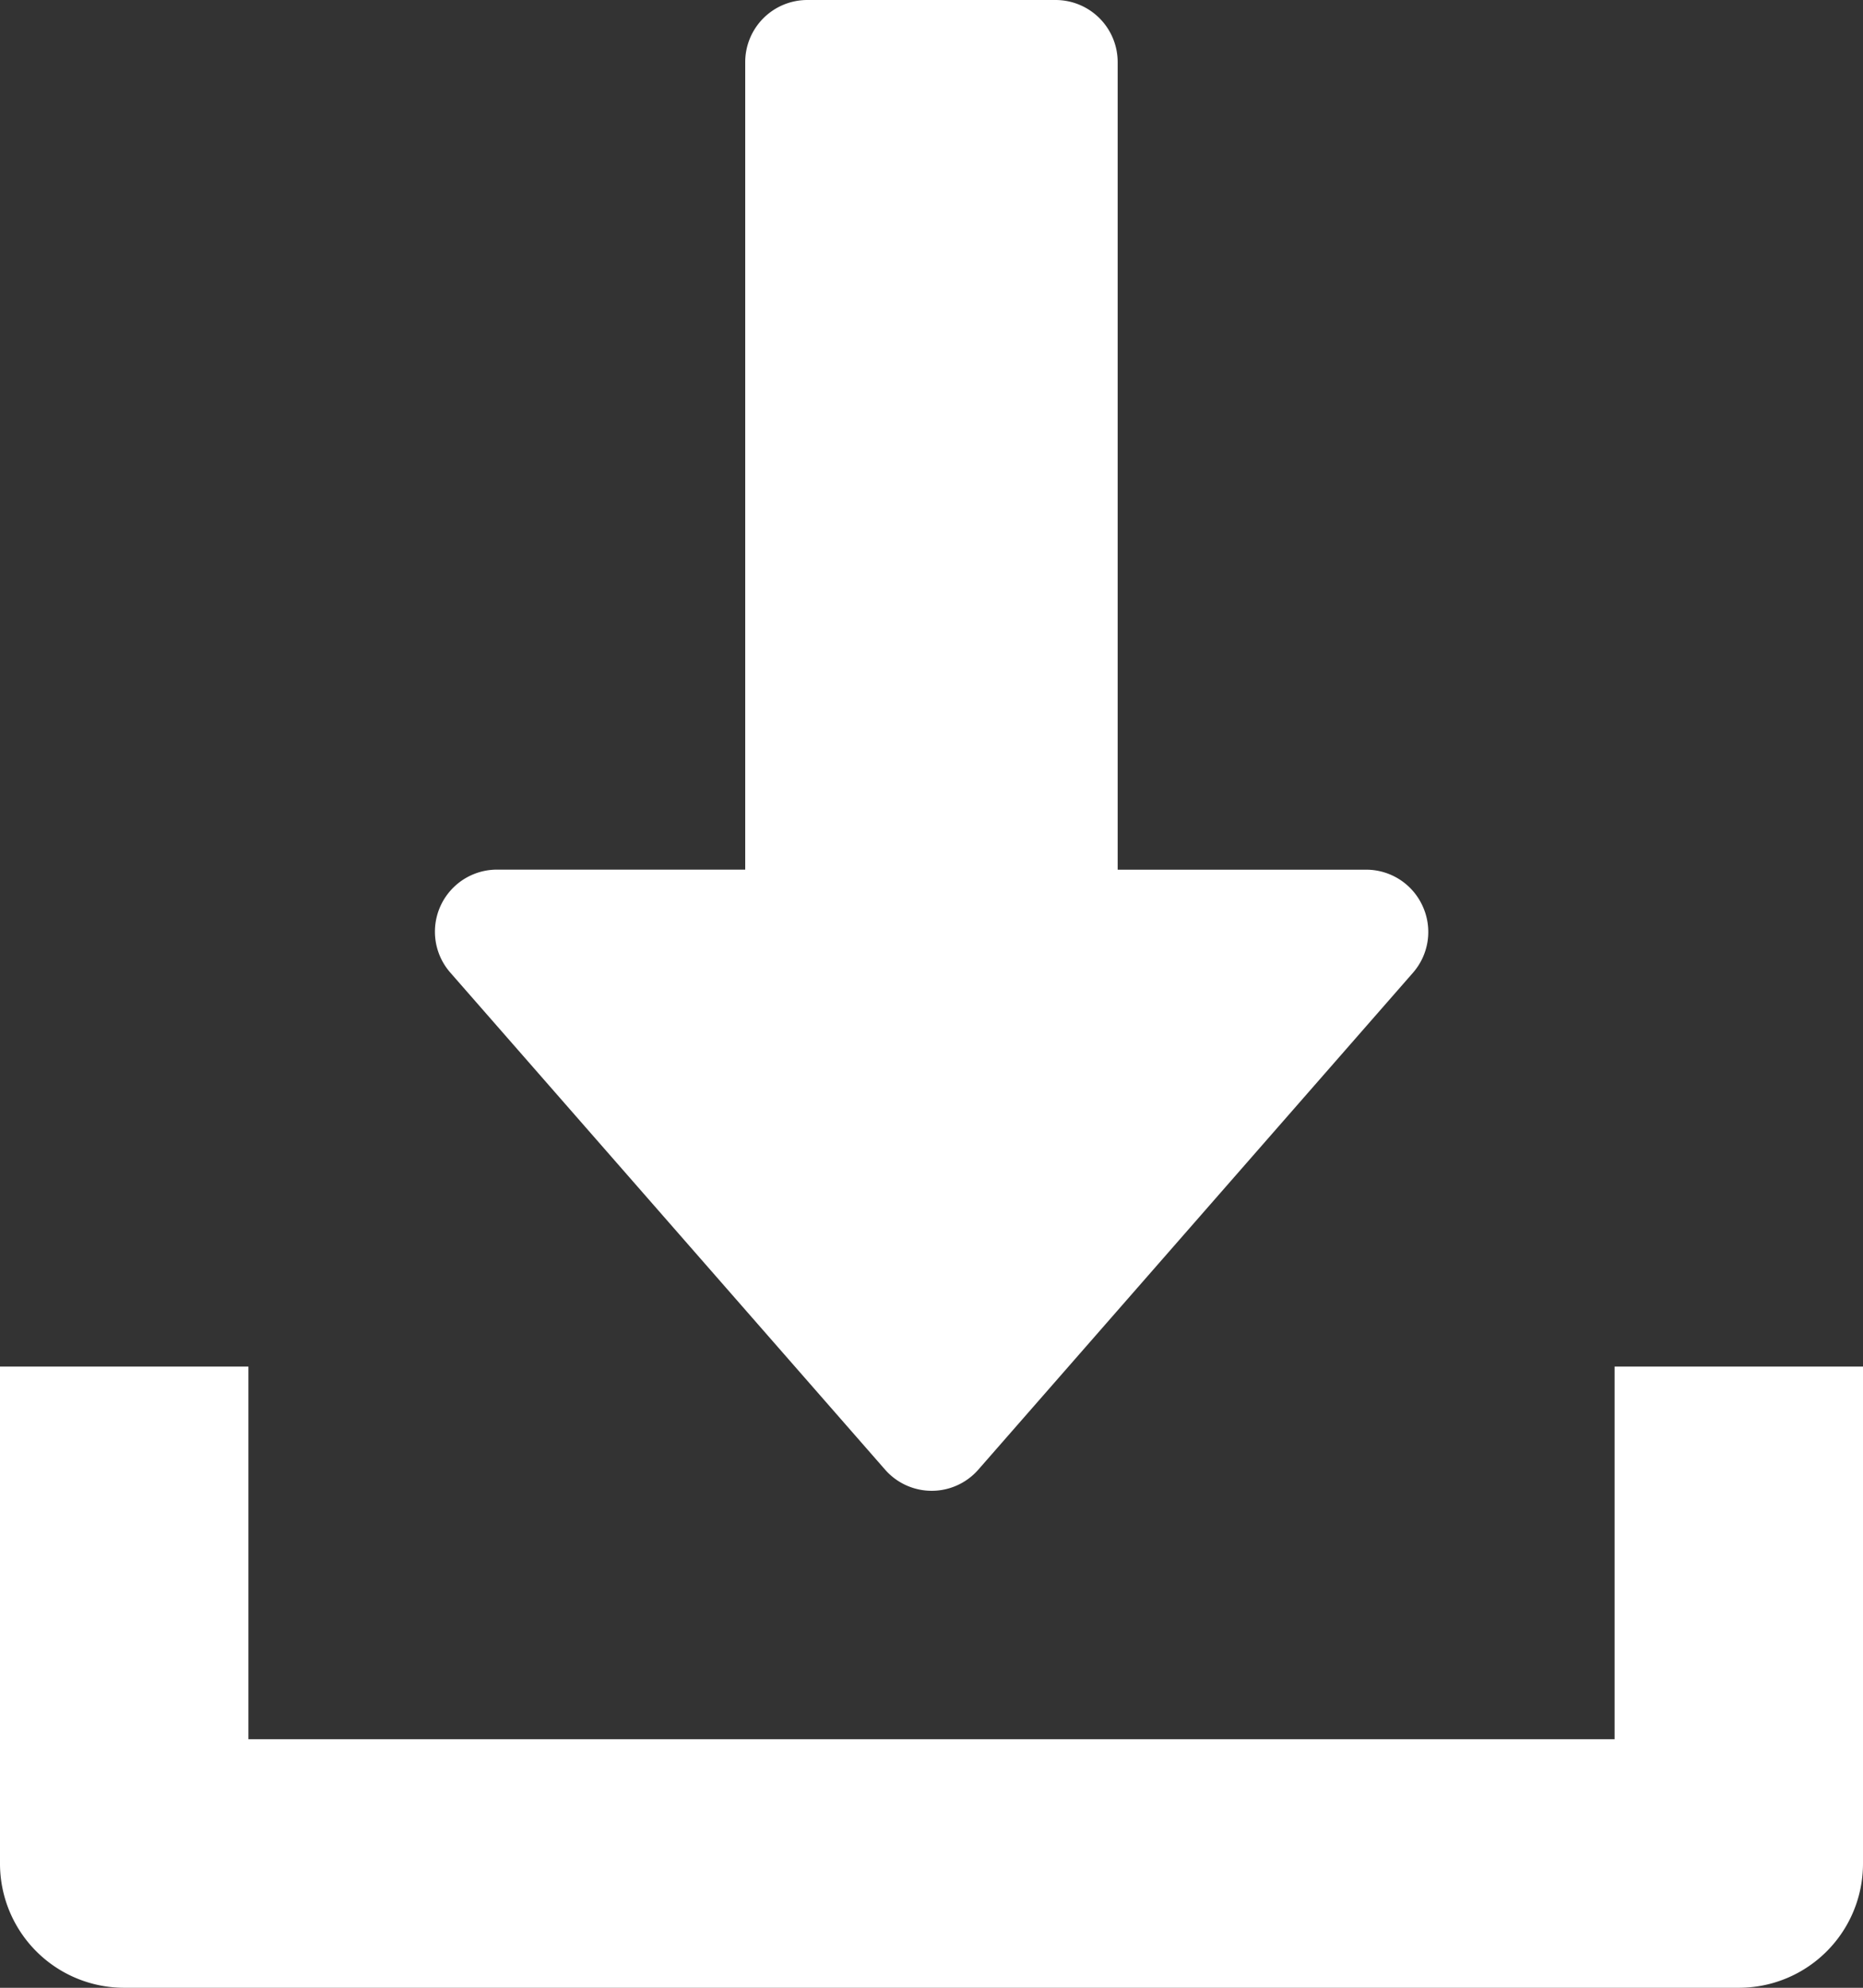 <svg xmlns="http://www.w3.org/2000/svg" width="32.062" height="34.2" viewBox="0 0 32.062 34.2">
  <rect x="0" y="0" width="32.062" height="34.2" fill="#333333" stroke="none"/>
  <g id="download" transform="translate(-16)">
    <g id="グループ_546" data-name="グループ 546" transform="translate(23.481)">
      <g id="グループ_545" data-name="グループ 545" transform="translate(0)">
        <path id="パス_3" data-name="パス 3" d="M145,15.589a1.066,1.066,0,0,0-.973-.626h-4.275V1.069A1.069,1.069,0,0,0,138.686,0h-4.275a1.069,1.069,0,0,0-1.069,1.069V14.962h-4.275a1.068,1.068,0,0,0-.8,1.772l7.481,8.55a1.066,1.066,0,0,0,1.607,0l7.481-8.55A1.066,1.066,0,0,0,145,15.589Z" transform="translate(-127.998)" fill="#fff"/>
      </g>
    </g>
    <g id="グループ_548" data-name="グループ 548" transform="translate(16 23.512)">
      <g id="グループ_547" data-name="グループ 547">
        <path id="パス_4" data-name="パス 4" d="M43.787,352v6.412H20.275V352H16v8.55a2.137,2.137,0,0,0,2.137,2.138H45.925a2.136,2.136,0,0,0,2.137-2.138V352Z" transform="translate(-16 -352)" fill="#fff"/>
      </g>
    </g>
  </g>
</svg>

